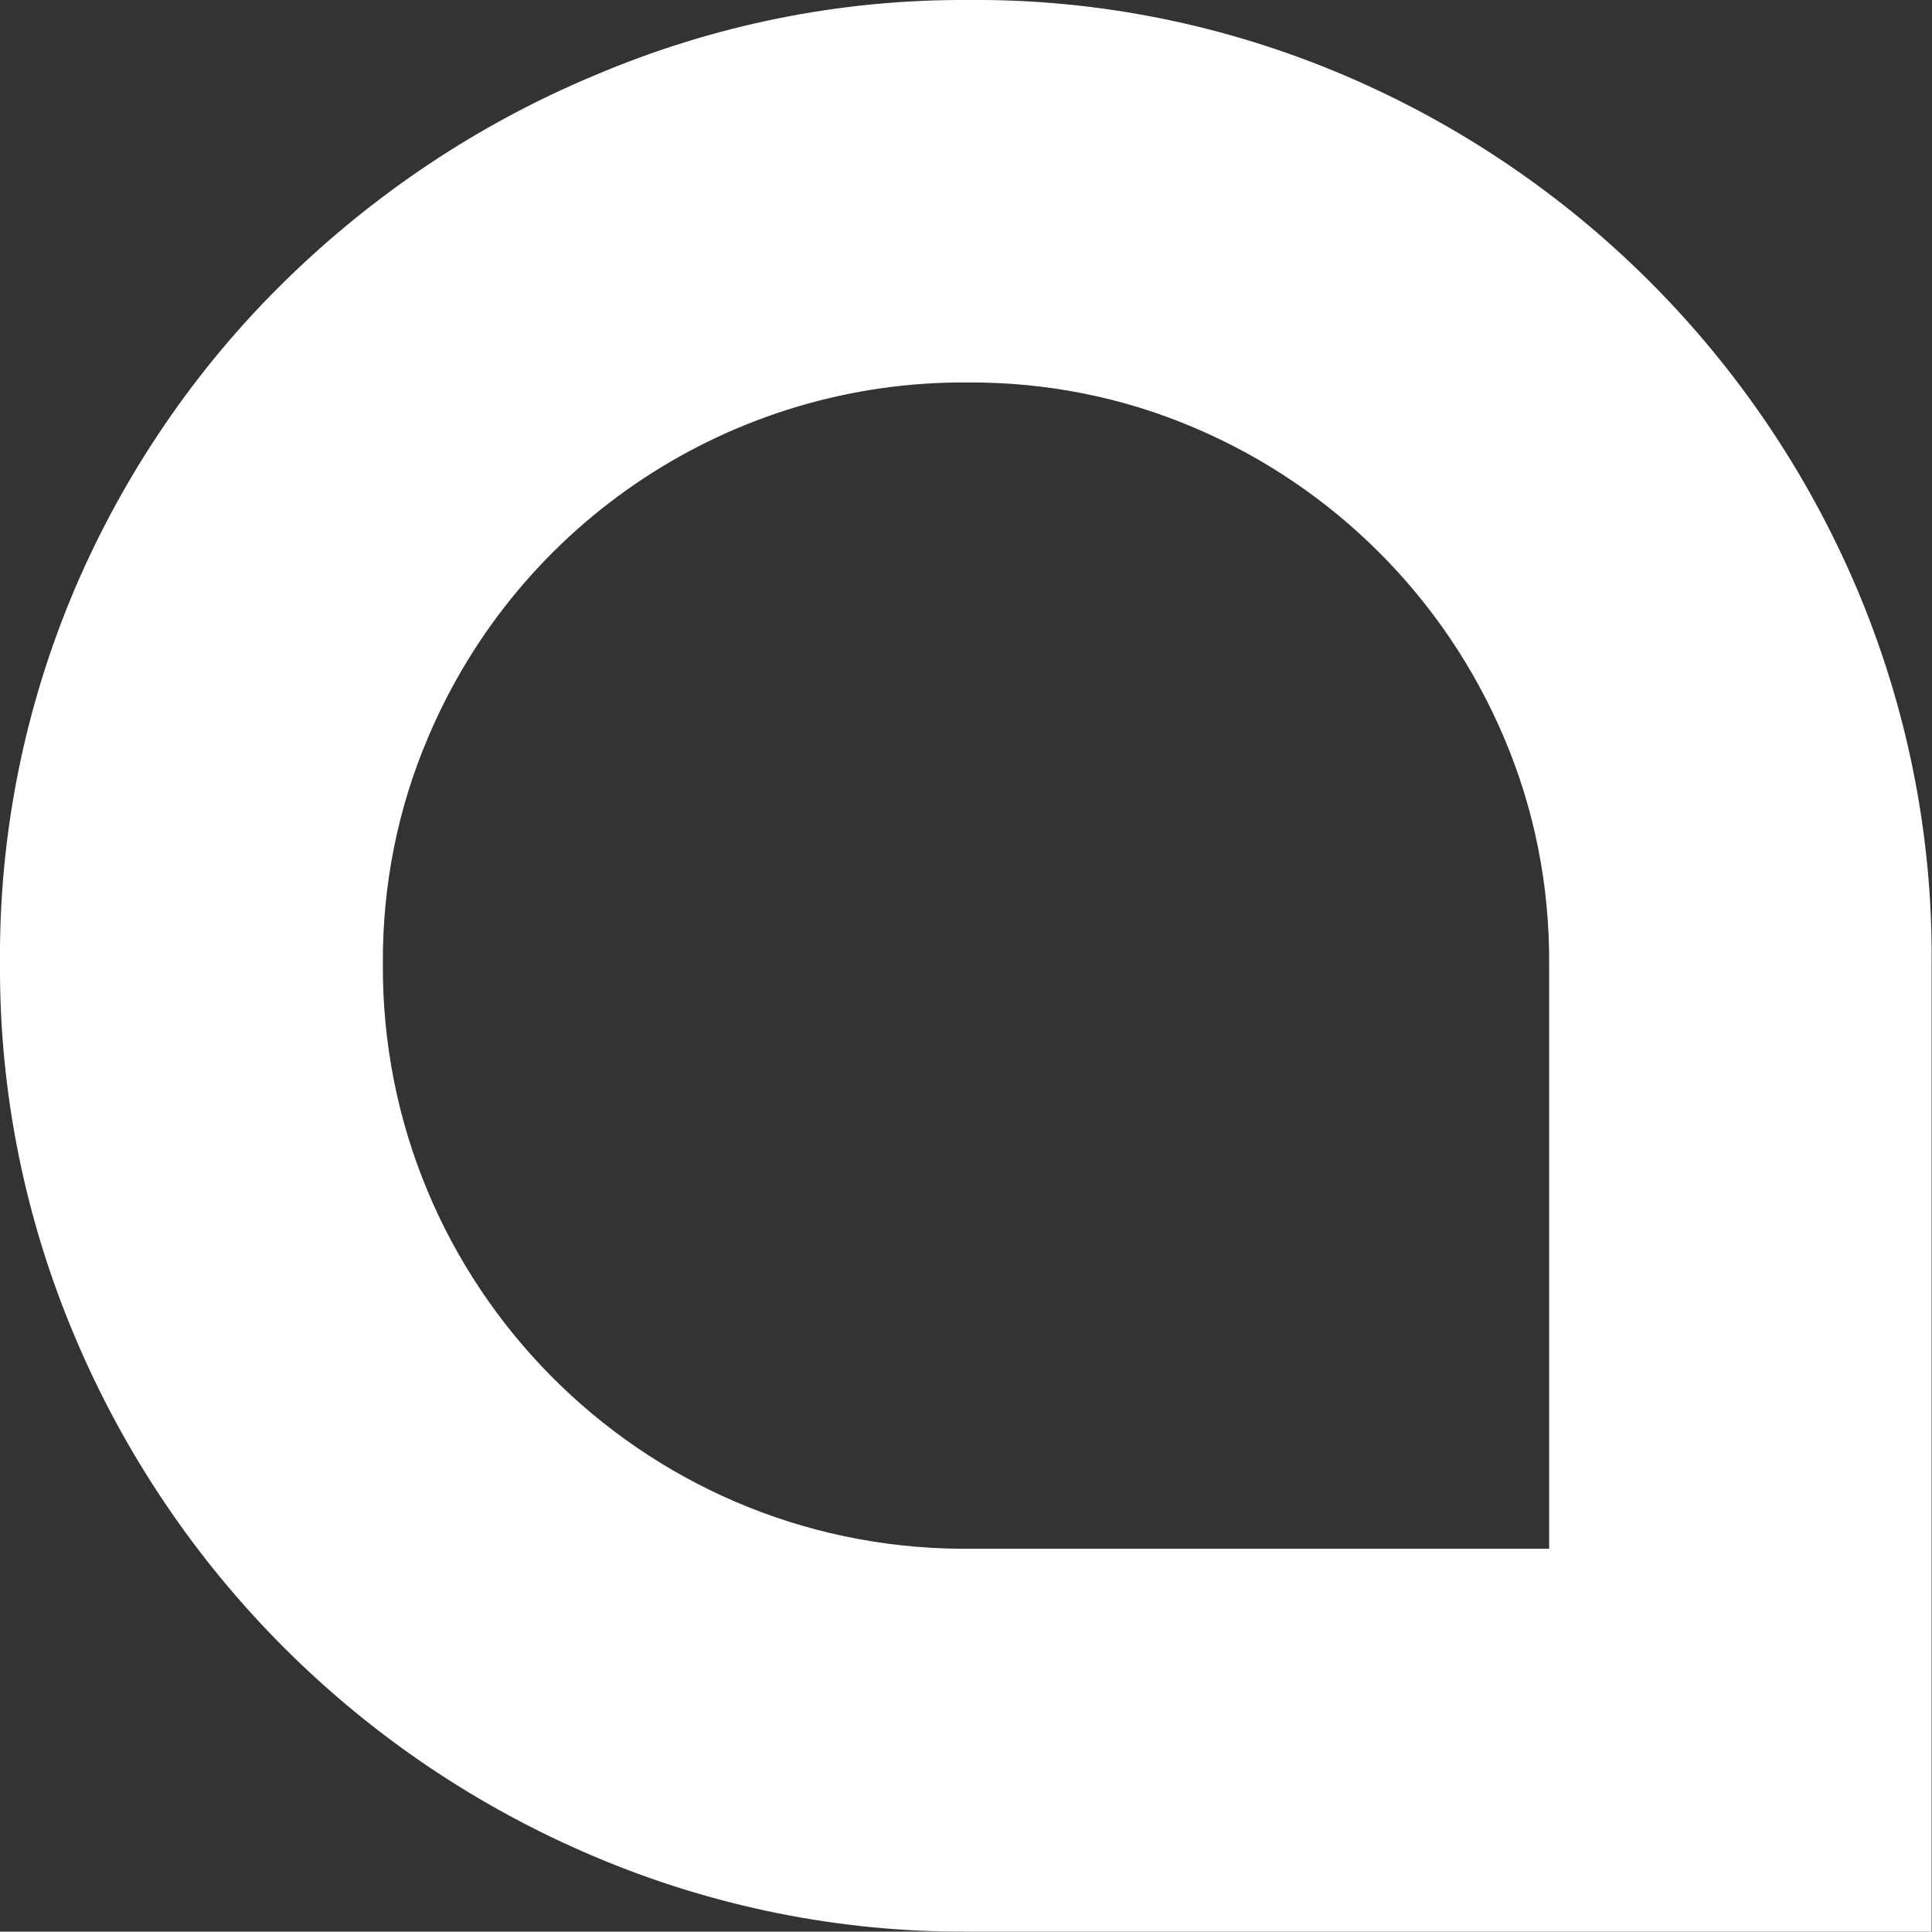 <svg xmlns="http://www.w3.org/2000/svg" id="Layer_2" data-name="Layer 2" viewBox="0 0 50.01 50"><rect x="0" y="0" width="50.01" height="50" fill="#333333" stroke="none"/><defs><style>      .cls-1 {        fill: #fff;      }    </style></defs><g id="tile3"><path id="Trac&#xE9;_37" data-name="Trac&#xE9; 37" class="cls-1" d="m25.06,0c3.35-.03,6.66.64,9.74,1.95,5.96,2.54,10.71,7.29,13.25,13.25,1.31,3.08,1.98,6.4,1.95,9.74v25.06h-24.94c-3.33.02-6.63-.65-9.69-1.95-6.05-2.56-10.86-7.37-13.42-13.42C.65,31.57-.02,28.27,0,24.95c-.03-3.35.64-6.67,1.95-9.74,1.27-2.96,3.1-5.65,5.4-7.91,2.31-2.27,5.03-4.09,8.02-5.34C18.44.65,21.73-.02,25.06,0m15.04,40.09v-15.15c.01-2.01-.38-4-1.17-5.85-1.53-3.61-4.41-6.49-8.02-8.02-1.85-.79-3.84-1.18-5.85-1.17-6.09-.05-11.61,3.58-13.98,9.19-.79,1.85-1.18,3.84-1.17,5.85-.05,8.32,6.66,15.1,14.98,15.15.06,0,.11,0,.17,0h15.04Z"></path></g></svg>